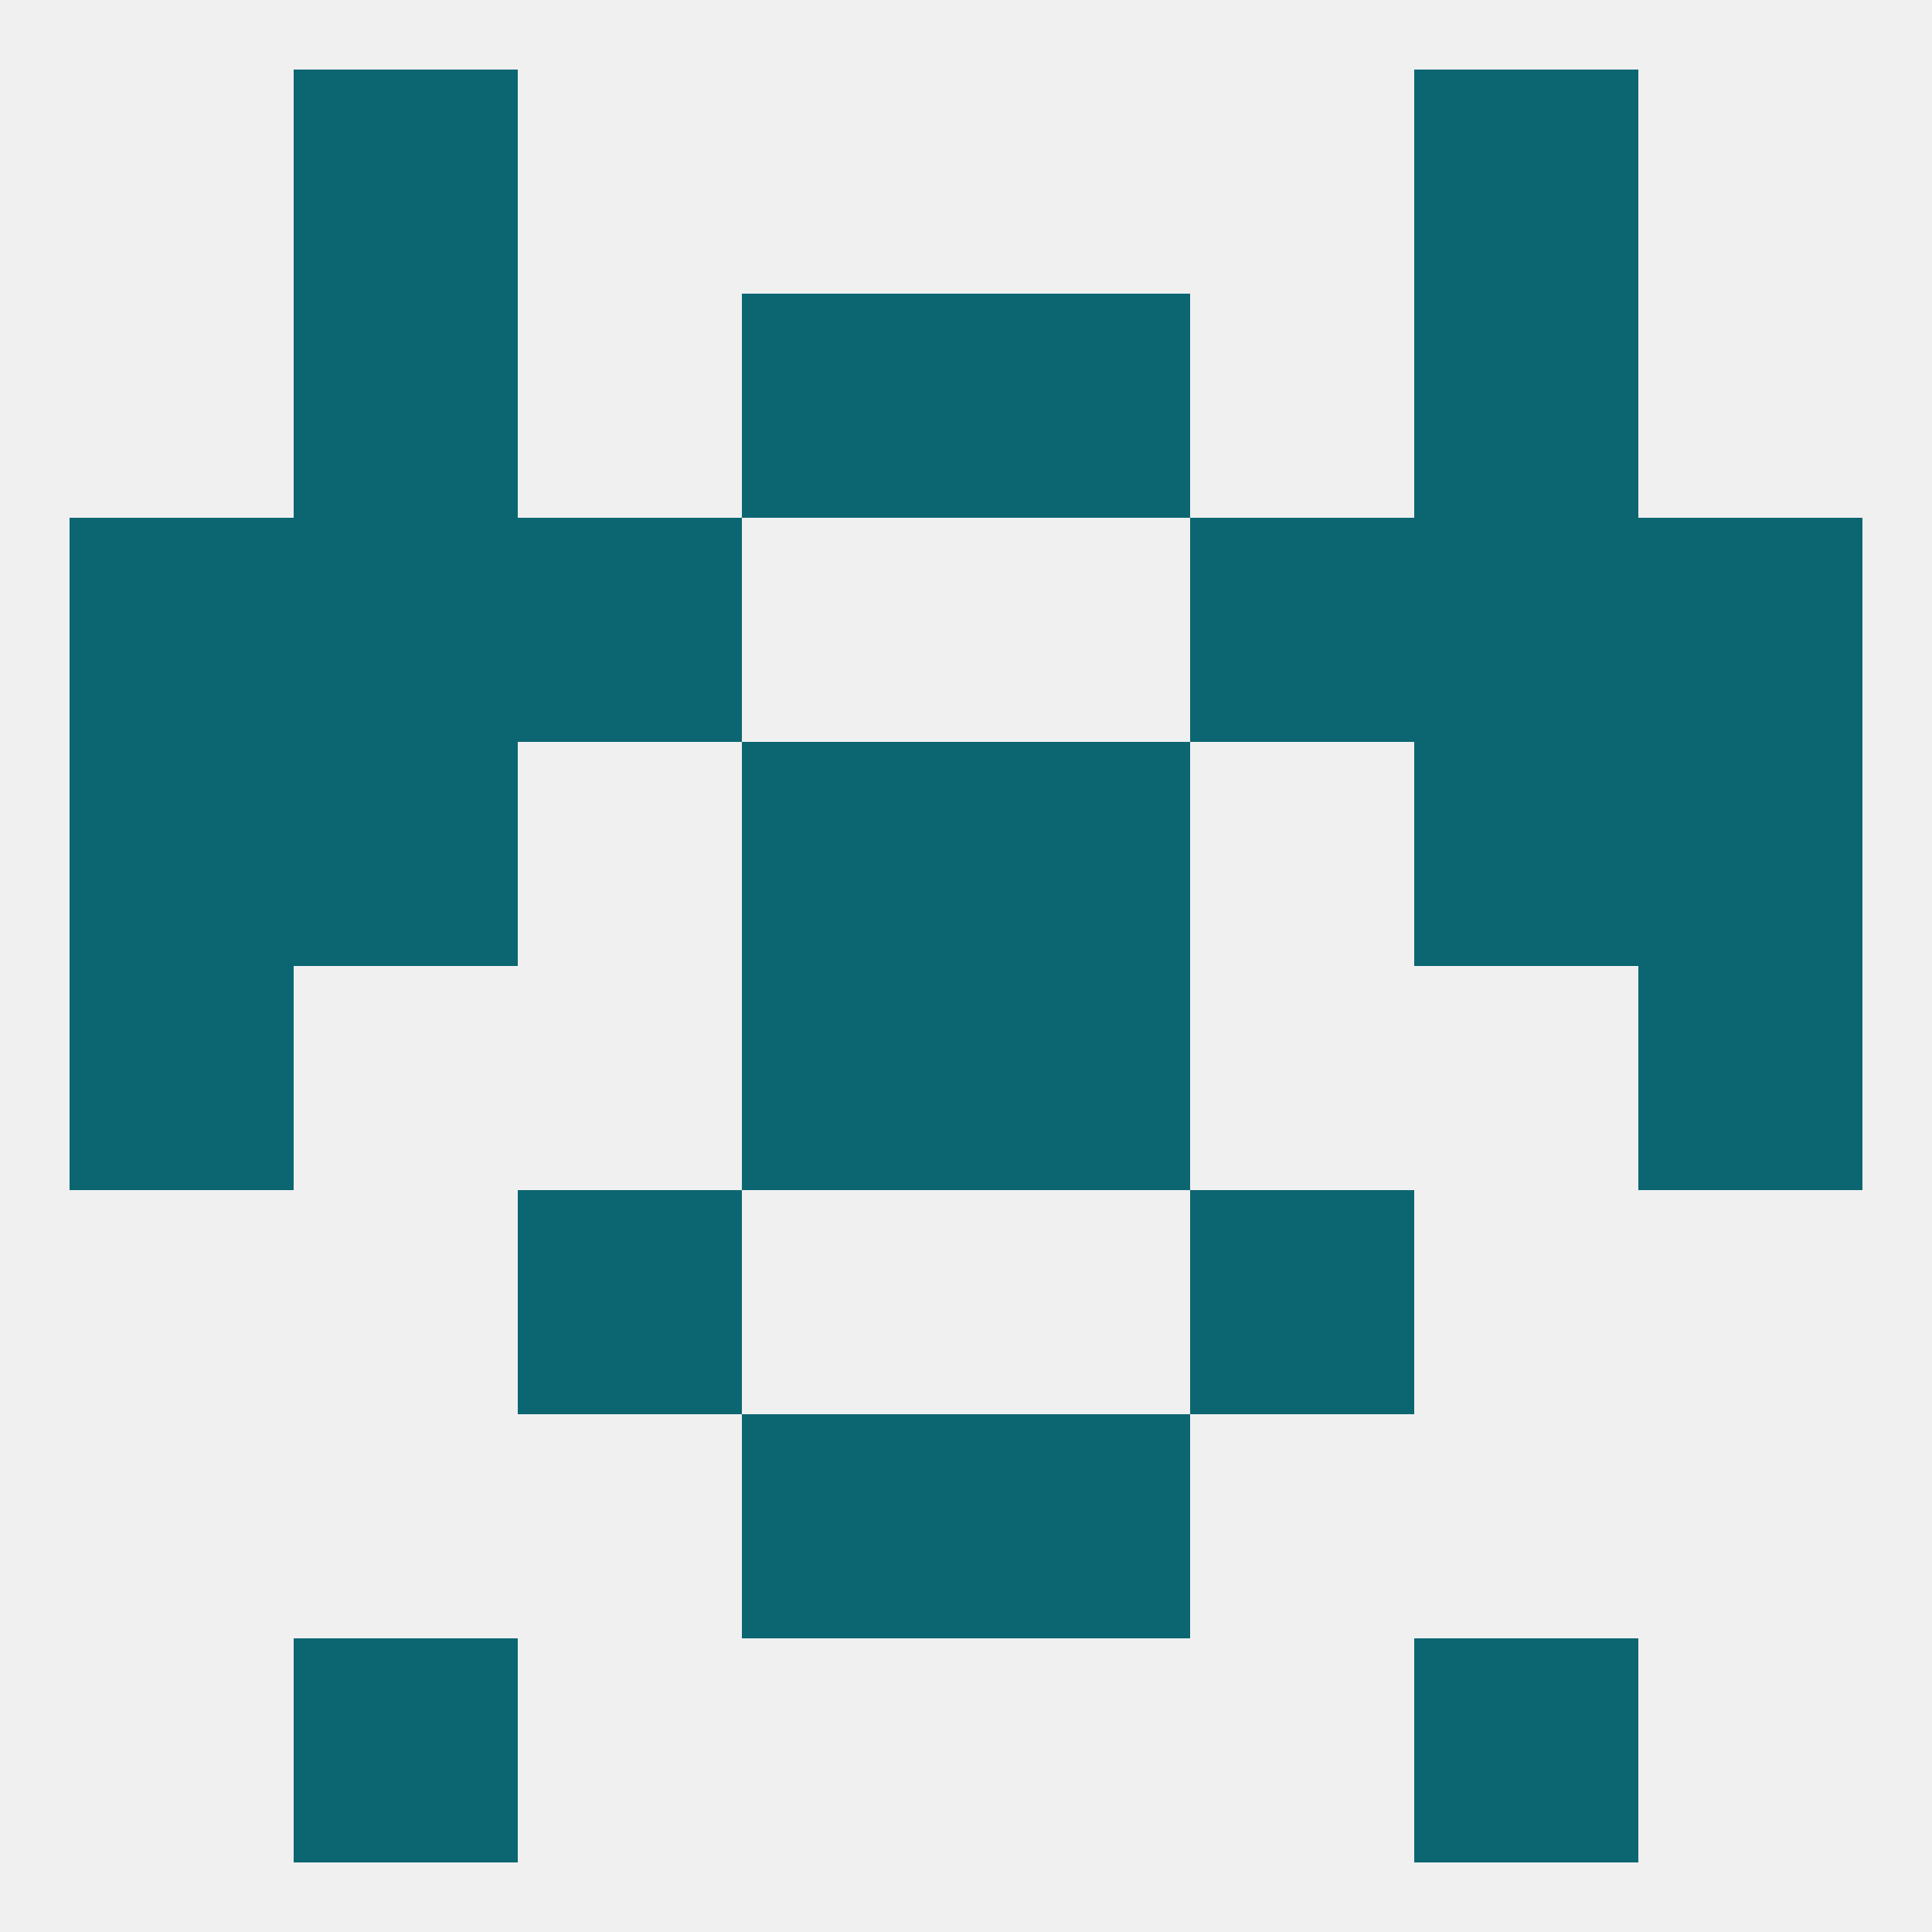 
<!--   <?xml version="1.0"?> -->
<svg version="1.1" baseprofile="full" xmlns="http://www.w3.org/2000/svg" xmlns:xlink="http://www.w3.org/1999/xlink" xmlns:ev="http://www.w3.org/2001/xml-events" width="250" height="250" viewBox="0 0 250 250" >
	<rect width="100%" height="100%" fill="rgba(240,240,240,255)"/>

	<rect x="38" y="38" width="29" height="29" fill="rgba(12,102,114,255)"/>
	<rect x="183" y="38" width="29" height="29" fill="rgba(12,102,114,255)"/>
	<rect x="96" y="38" width="29" height="29" fill="rgba(12,102,114,255)"/>
	<rect x="125" y="38" width="29" height="29" fill="rgba(12,102,114,255)"/>
	<rect x="38" y="9" width="29" height="29" fill="rgba(12,102,114,255)"/>
	<rect x="183" y="9" width="29" height="29" fill="rgba(12,102,114,255)"/>
	<rect x="38" y="212" width="29" height="29" fill="rgba(12,102,114,255)"/>
	<rect x="183" y="212" width="29" height="29" fill="rgba(12,102,114,255)"/>
	<rect x="96" y="183" width="29" height="29" fill="rgba(12,102,114,255)"/>
	<rect x="125" y="183" width="29" height="29" fill="rgba(12,102,114,255)"/>
	<rect x="67" y="154" width="29" height="29" fill="rgba(12,102,114,255)"/>
	<rect x="154" y="154" width="29" height="29" fill="rgba(12,102,114,255)"/>
	<rect x="9" y="125" width="29" height="29" fill="rgba(12,102,114,255)"/>
	<rect x="212" y="125" width="29" height="29" fill="rgba(12,102,114,255)"/>
	<rect x="96" y="125" width="29" height="29" fill="rgba(12,102,114,255)"/>
	<rect x="125" y="125" width="29" height="29" fill="rgba(12,102,114,255)"/>
	<rect x="9" y="96" width="29" height="29" fill="rgba(12,102,114,255)"/>
	<rect x="212" y="96" width="29" height="29" fill="rgba(12,102,114,255)"/>
	<rect x="96" y="96" width="29" height="29" fill="rgba(12,102,114,255)"/>
	<rect x="125" y="96" width="29" height="29" fill="rgba(12,102,114,255)"/>
	<rect x="38" y="96" width="29" height="29" fill="rgba(12,102,114,255)"/>
	<rect x="183" y="96" width="29" height="29" fill="rgba(12,102,114,255)"/>
	<rect x="67" y="67" width="29" height="29" fill="rgba(12,102,114,255)"/>
	<rect x="154" y="67" width="29" height="29" fill="rgba(12,102,114,255)"/>
	<rect x="9" y="67" width="29" height="29" fill="rgba(12,102,114,255)"/>
	<rect x="212" y="67" width="29" height="29" fill="rgba(12,102,114,255)"/>
	<rect x="38" y="67" width="29" height="29" fill="rgba(12,102,114,255)"/>
	<rect x="183" y="67" width="29" height="29" fill="rgba(12,102,114,255)"/>
</svg>